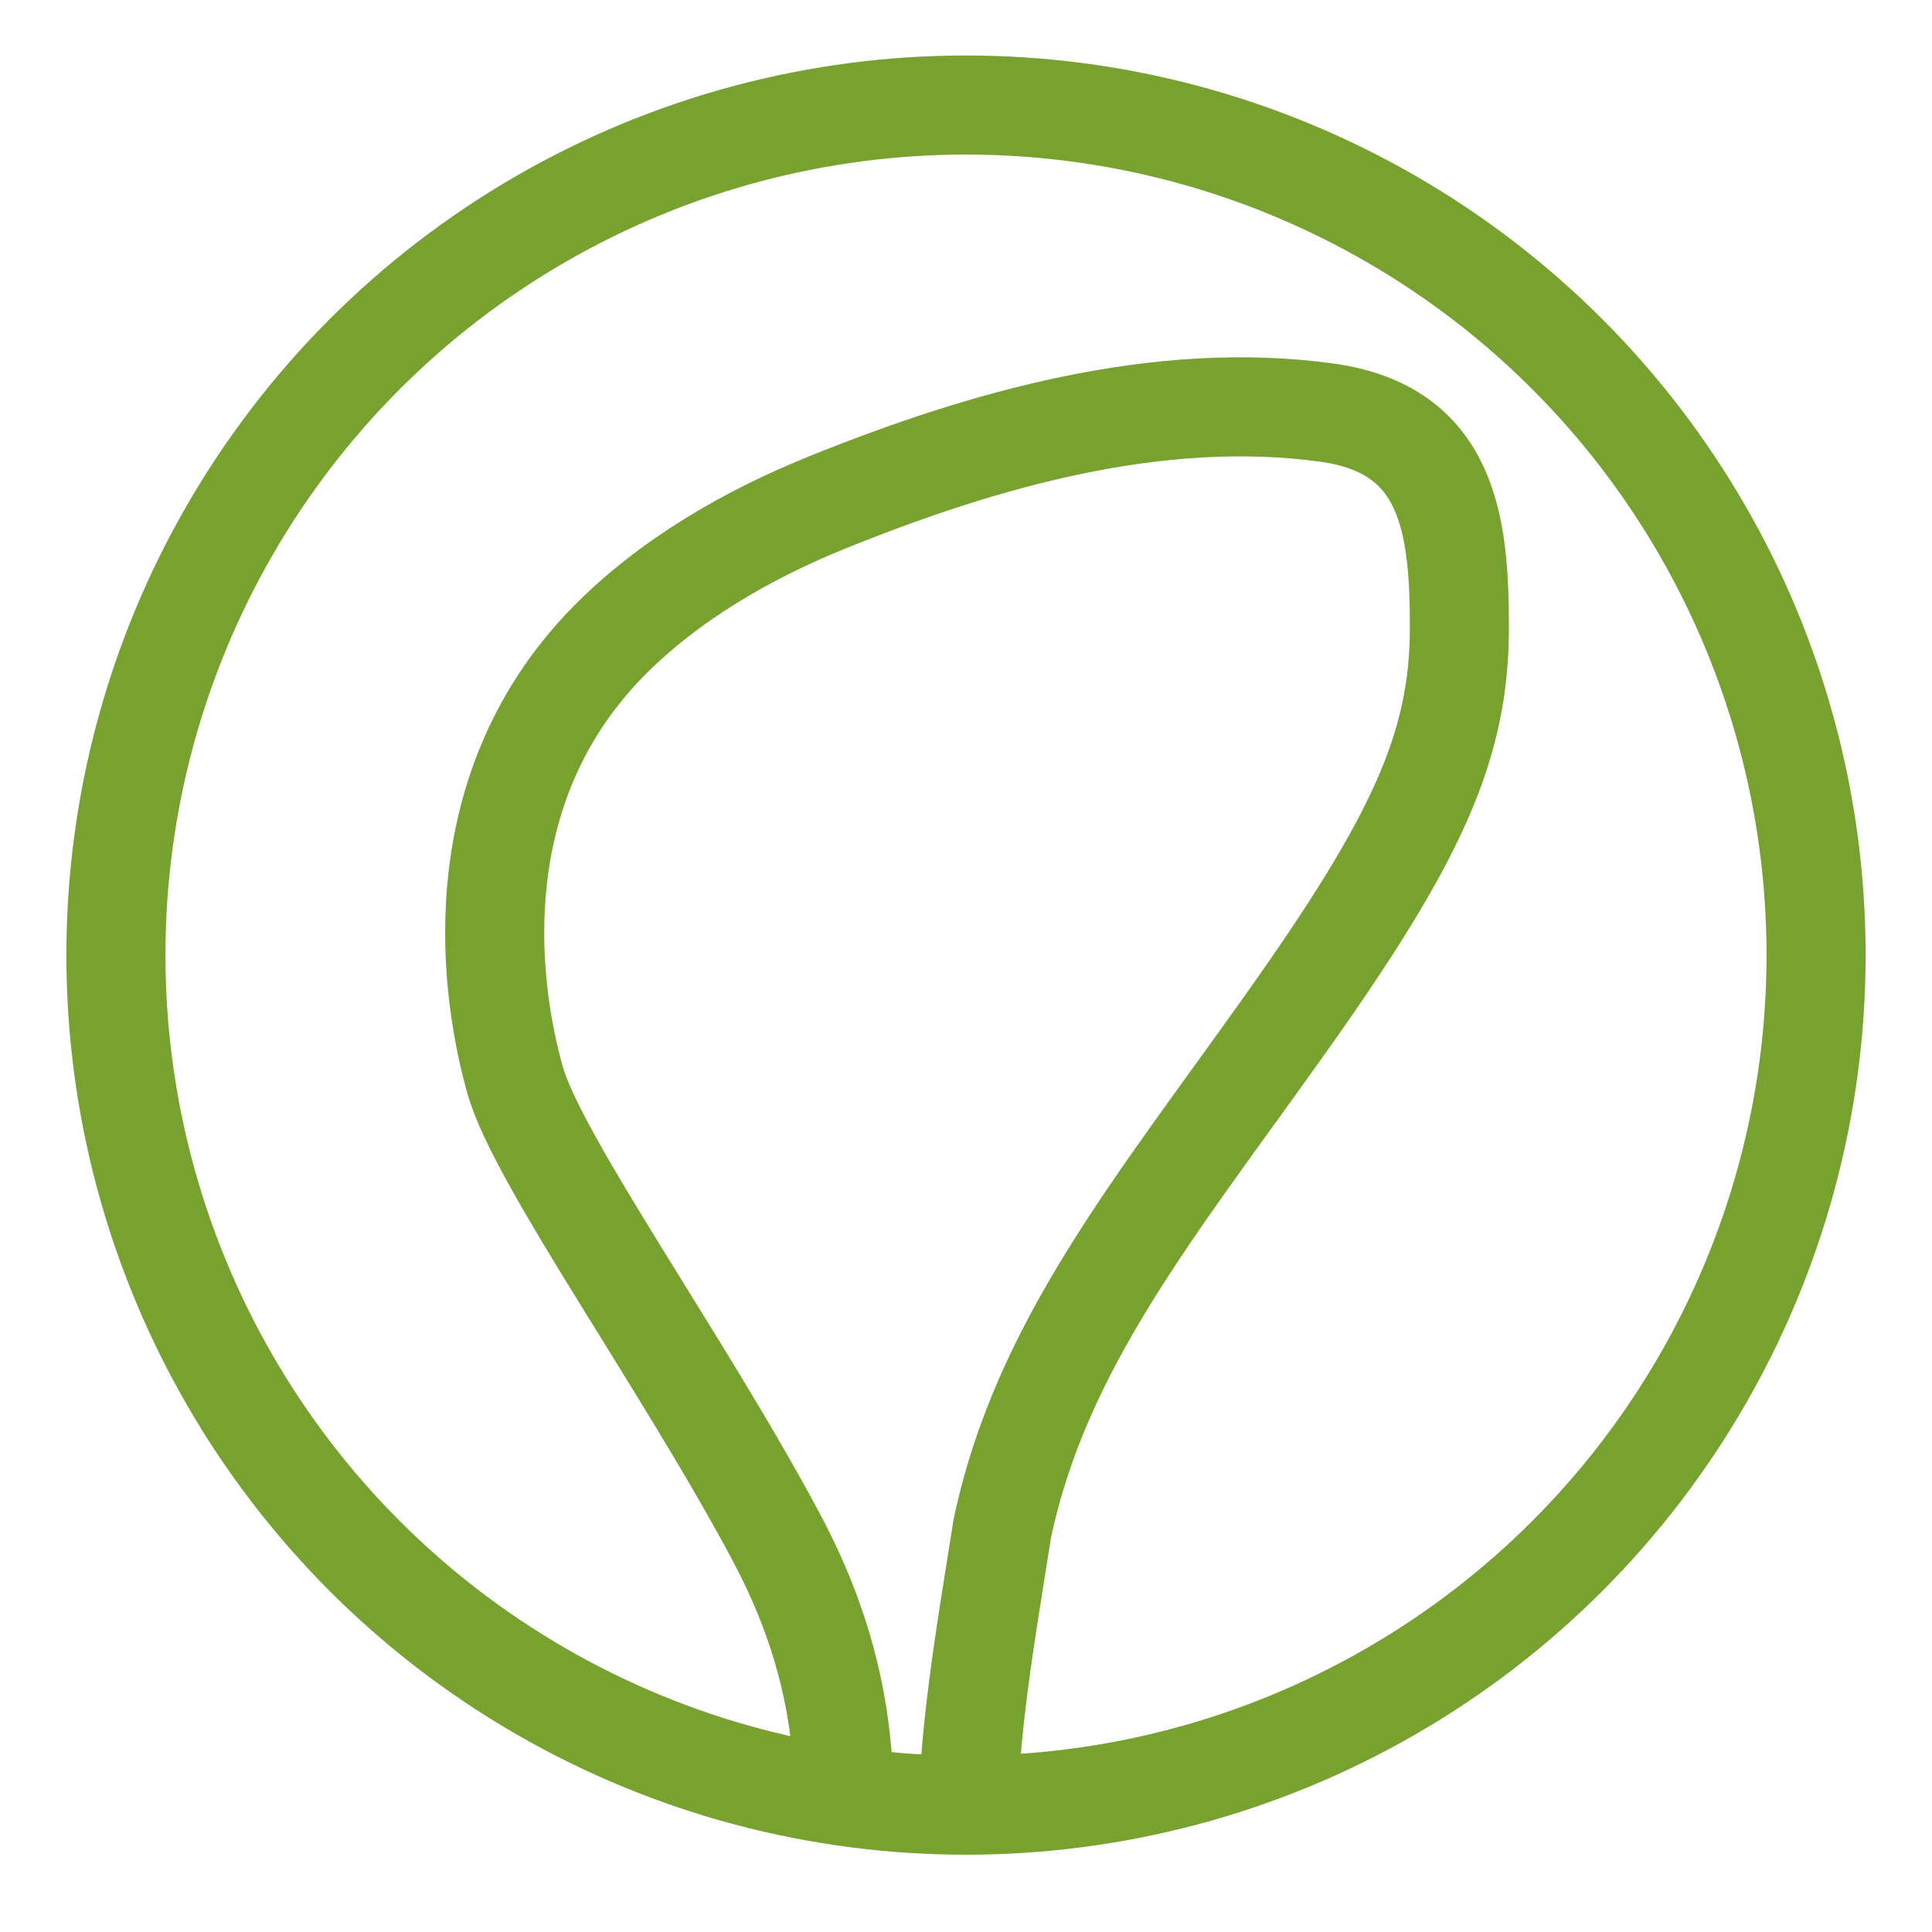 <?xml version="1.0" encoding="UTF-8"?>
<svg id="Layer_1" data-name="Layer 1" xmlns="http://www.w3.org/2000/svg" xmlns:xlink="http://www.w3.org/1999/xlink" viewBox="0 0 39 39">
  <defs>
    <style>
      .cls-1, .cls-2, .cls-3 {
        fill: none;
      }

      .cls-4 {
        clip-path: url(#clippath-1);
      }

      .cls-2 {
        stroke-miterlimit: 10;
      }

      .cls-2, .cls-3 {
        stroke: #78a22f;
        stroke-width: 2px;
      }
    </style>
    <clipPath id="clippath-1">
      <circle class="cls-1" cx="19.95" cy="19.74" r="17.16"/>
    </clipPath>
  </defs>
  <circle class="cls-3" cx="19.5" cy="19.28" r="17.16"/>
  <g class="cls-4">
    <path class="cls-2" d="M16.91,39.48c.08-2.4.62-4.96-1.24-8.45-1.86-3.49-4.81-7.6-5.27-9.22s-1.16-5.74,1.86-8.84c1.23-1.26,2.85-2.19,4.47-2.84,3.12-1.26,6.66-2.27,10.06-1.8,2.44.34,2.67,2.24,2.67,4.33,0,2.4-.85,4.26-3.49,7.98s-4.96,6.51-5.74,10.23c-.47,3.02-.93,5.27-.62,9.22"/>
  </g>
</svg>